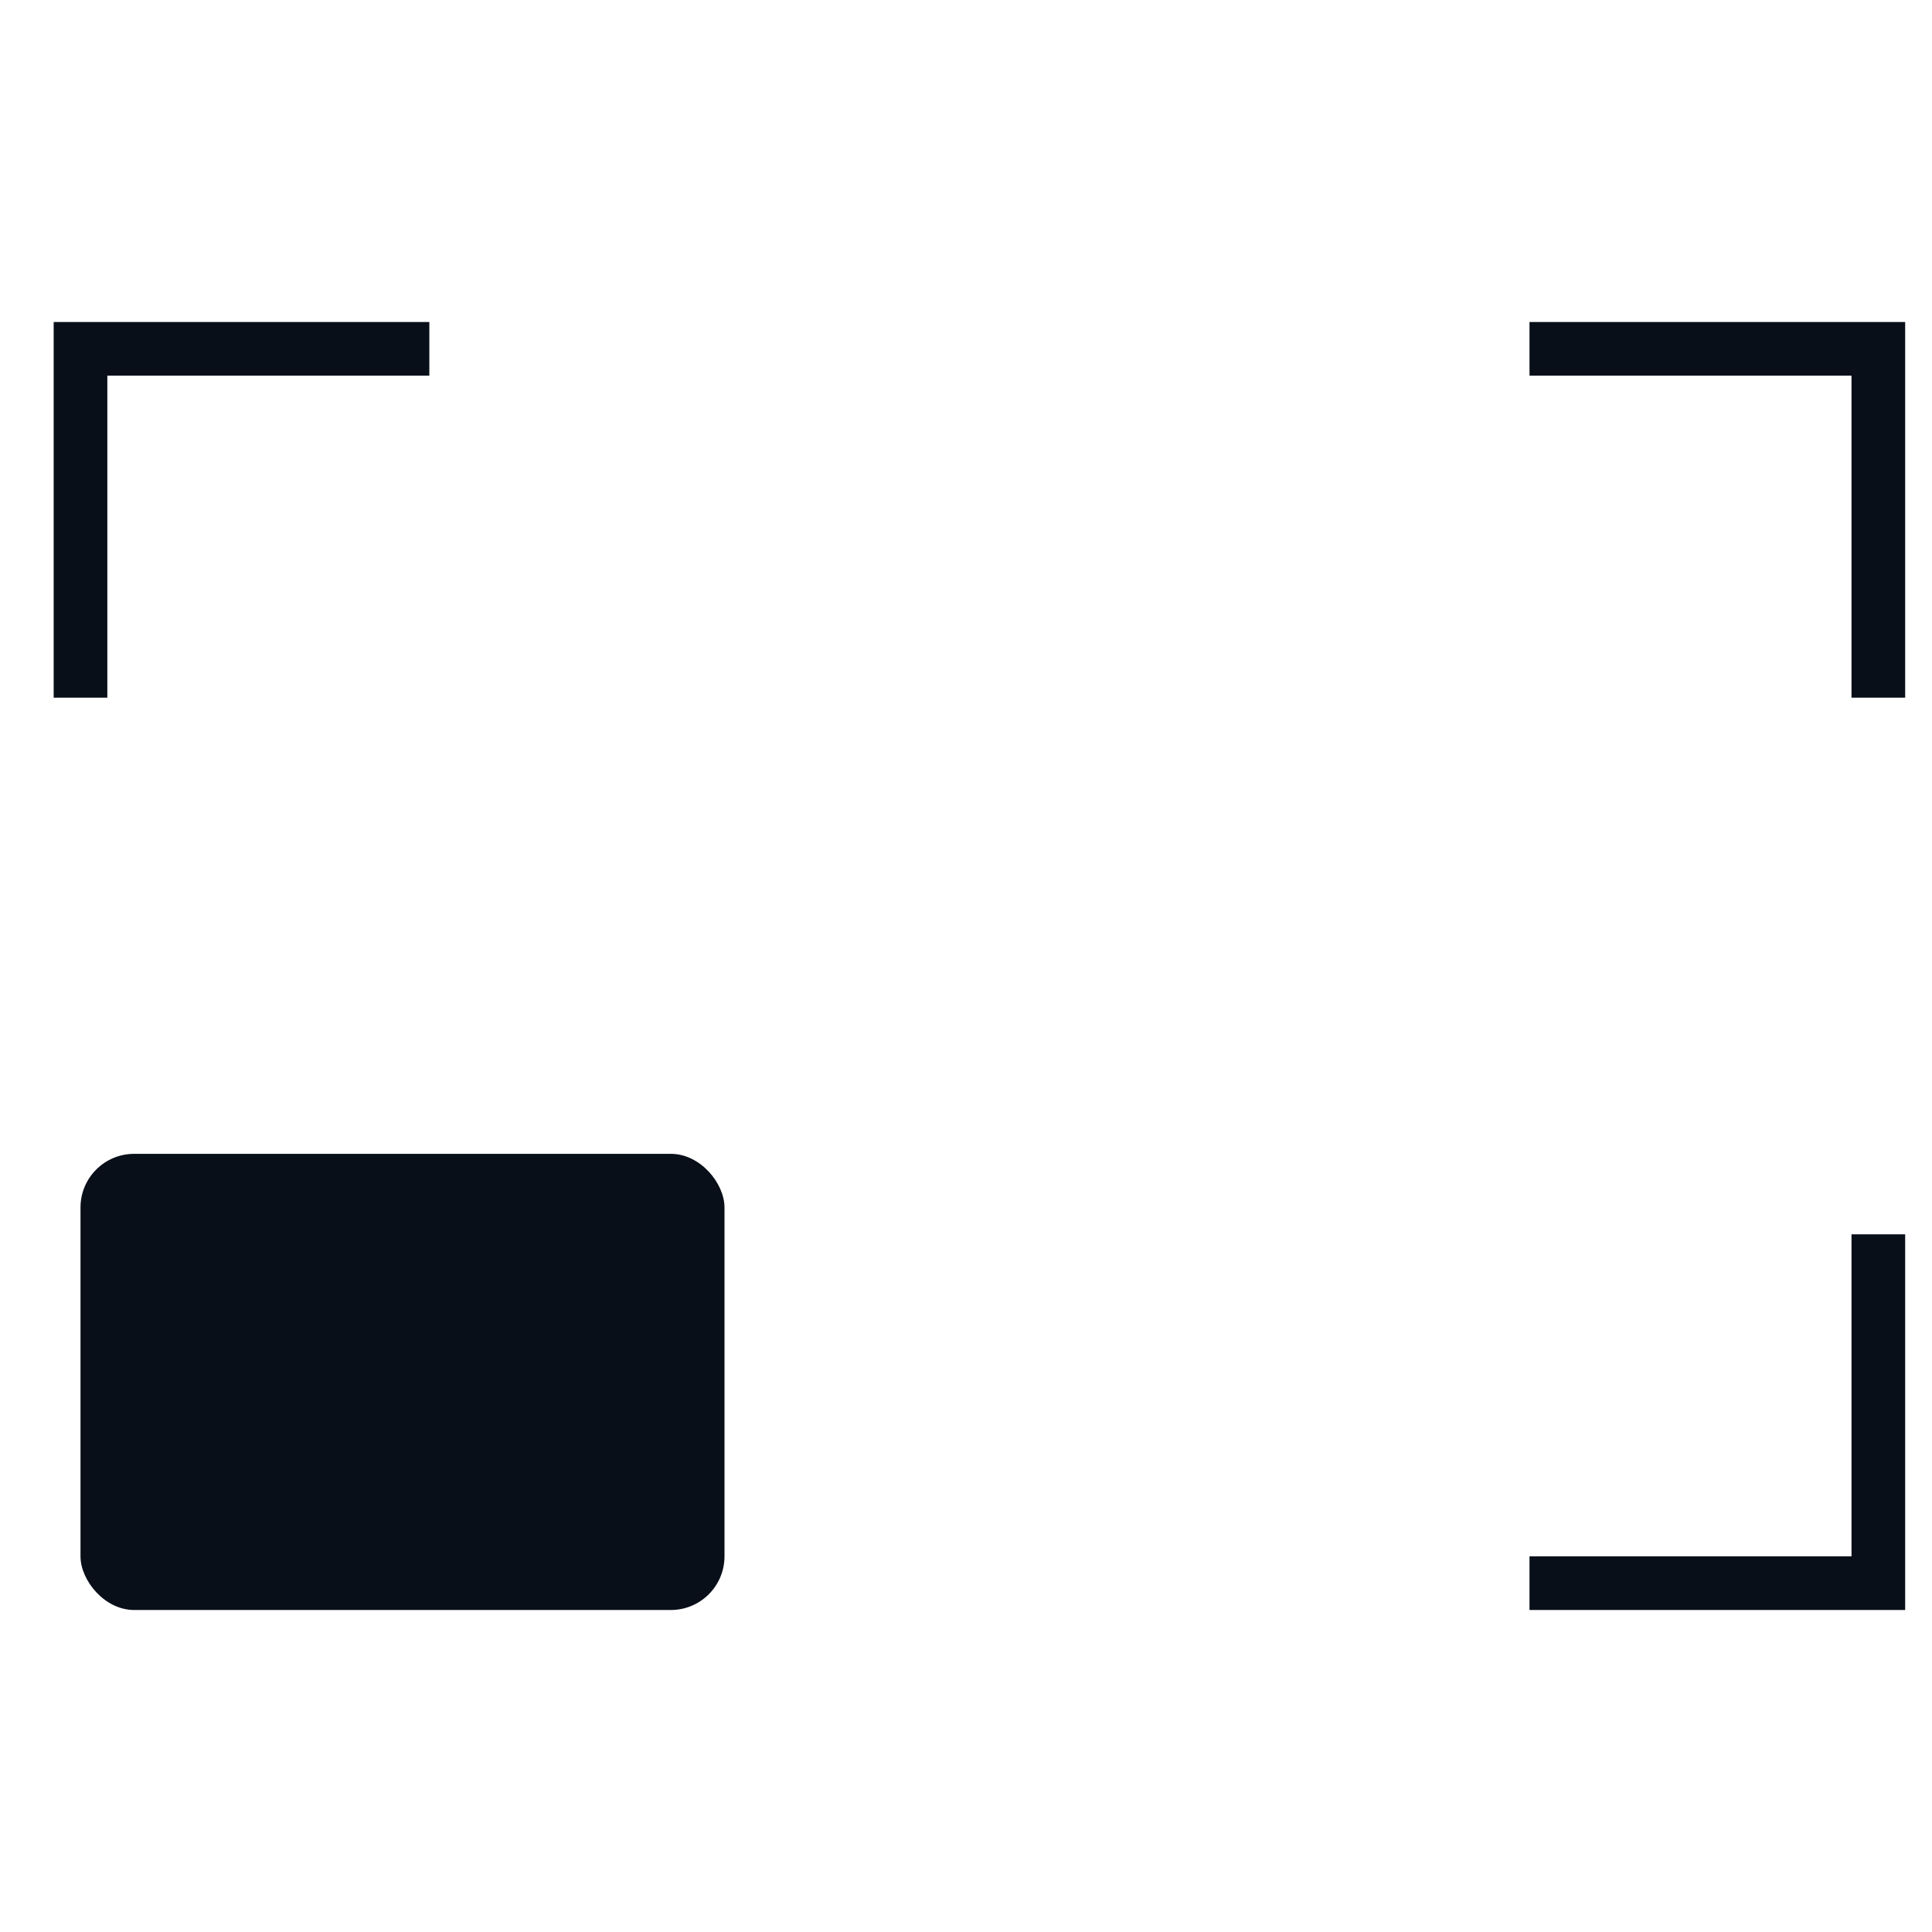 <svg xmlns="http://www.w3.org/2000/svg" width="72" height="72" viewBox="0 0 72 72">
  <g fill="none" fill-rule="evenodd" transform="translate(3 13)">
    <rect width="24" height="17" fill="#090F19" rx="2" transform="translate(0 30)"/>
    <polyline stroke="#090F19" stroke-width="2" points="0 13 0 0 0 0 13 0"/>
    <polyline stroke="#090F19" stroke-width="2" points="54 13 54 0 54 0 67 0" transform="matrix(-1 0 0 1 121 0)"/>
    <polyline stroke="#090F19" stroke-width="2" points="54 46 54 33 54 33 67 33" transform="rotate(180 60.5 39.5)"/>
  </g>
</svg>

